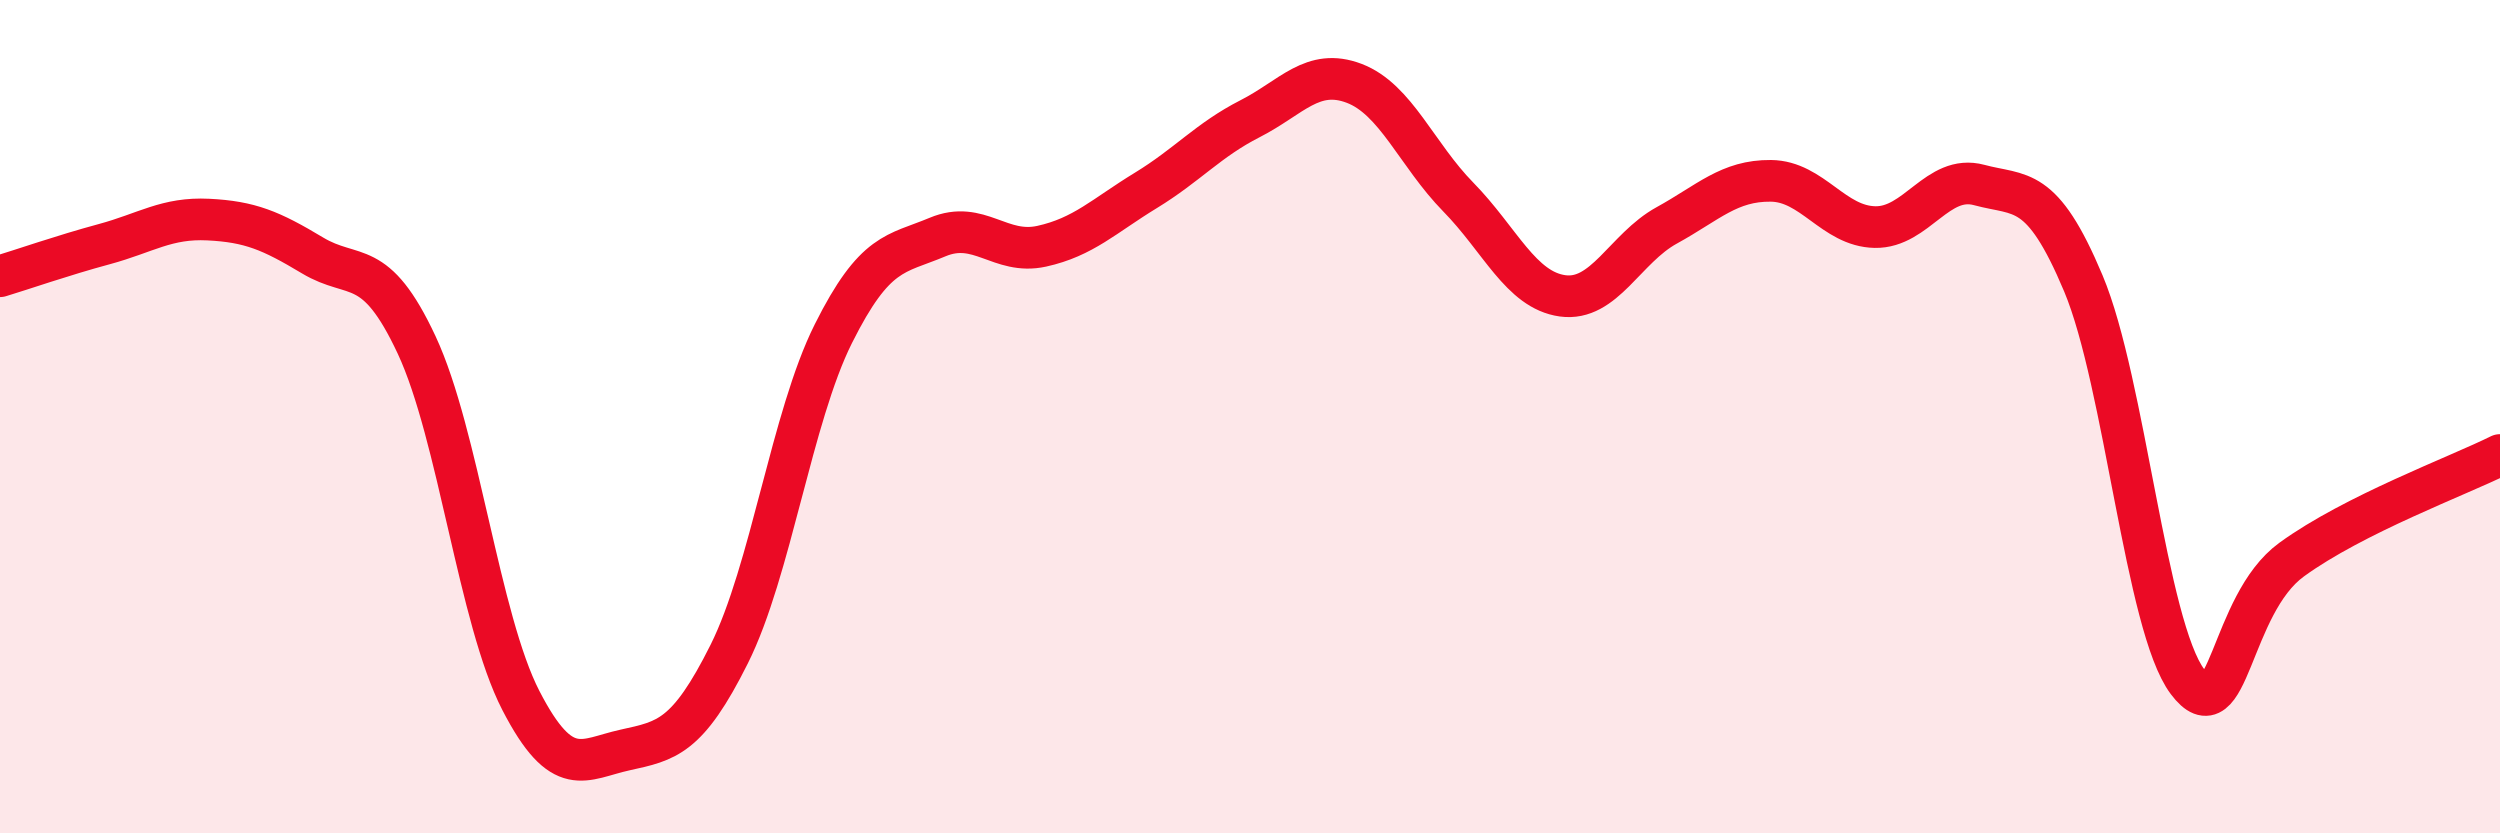 
    <svg width="60" height="20" viewBox="0 0 60 20" xmlns="http://www.w3.org/2000/svg">
      <path
        d="M 0,6.63 C 0.5,6.48 1.5,6.13 2.5,5.86 C 3.5,5.59 4,5.22 5,5.27 C 6,5.32 6.5,5.53 7.5,6.13 C 8.5,6.73 9,6.14 10,8.28 C 11,10.42 11.5,14.87 12.5,16.81 C 13.5,18.75 14,18.22 15,18 C 16,17.78 16.5,17.7 17.5,15.7 C 18.5,13.7 19,10.01 20,8.01 C 21,6.01 21.5,6.11 22.5,5.69 C 23.5,5.27 24,6.13 25,5.91 C 26,5.69 26.5,5.18 27.5,4.57 C 28.5,3.96 29,3.36 30,2.85 C 31,2.34 31.5,1.62 32.5,2 C 33.5,2.38 34,3.71 35,4.73 C 36,5.75 36.5,6.96 37.5,7.1 C 38.5,7.24 39,5.96 40,5.41 C 41,4.86 41.5,4.33 42.5,4.34 C 43.5,4.35 44,5.43 45,5.45 C 46,5.47 46.5,4.17 47.5,4.44 C 48.5,4.71 49,4.42 50,6.8 C 51,9.18 51.5,15.03 52.5,16.36 C 53.5,17.69 53.5,14.52 55,13.43 C 56.5,12.34 59,11.42 60,10.92L60 20L0 20Z"
        fill="#EB0A25"
        opacity="0.1"
        stroke-linecap="round"
        stroke-linejoin="round"
      />
      <path
        d="M 0,6.63 C 0.5,6.48 1.5,6.13 2.5,5.86 C 3.5,5.59 4,5.22 5,5.27 C 6,5.32 6.5,5.53 7.5,6.13 C 8.5,6.73 9,6.14 10,8.28 C 11,10.42 11.5,14.87 12.5,16.81 C 13.5,18.75 14,18.22 15,18 C 16,17.78 16.5,17.7 17.5,15.7 C 18.5,13.7 19,10.01 20,8.01 C 21,6.01 21.5,6.11 22.5,5.69 C 23.5,5.27 24,6.13 25,5.91 C 26,5.69 26.5,5.18 27.5,4.57 C 28.5,3.96 29,3.36 30,2.85 C 31,2.34 31.5,1.62 32.5,2 C 33.5,2.38 34,3.71 35,4.73 C 36,5.75 36.5,6.96 37.5,7.1 C 38.5,7.24 39,5.96 40,5.41 C 41,4.86 41.5,4.33 42.5,4.34 C 43.5,4.35 44,5.43 45,5.45 C 46,5.47 46.5,4.17 47.5,4.44 C 48.5,4.71 49,4.42 50,6.8 C 51,9.18 51.5,15.03 52.5,16.36 C 53.5,17.69 53.5,14.52 55,13.43 C 56.5,12.34 59,11.42 60,10.92"
        stroke="#EB0A25"
        stroke-width="1"
        fill="none"
        stroke-linecap="round"
        stroke-linejoin="round"
      />
    </svg>
  